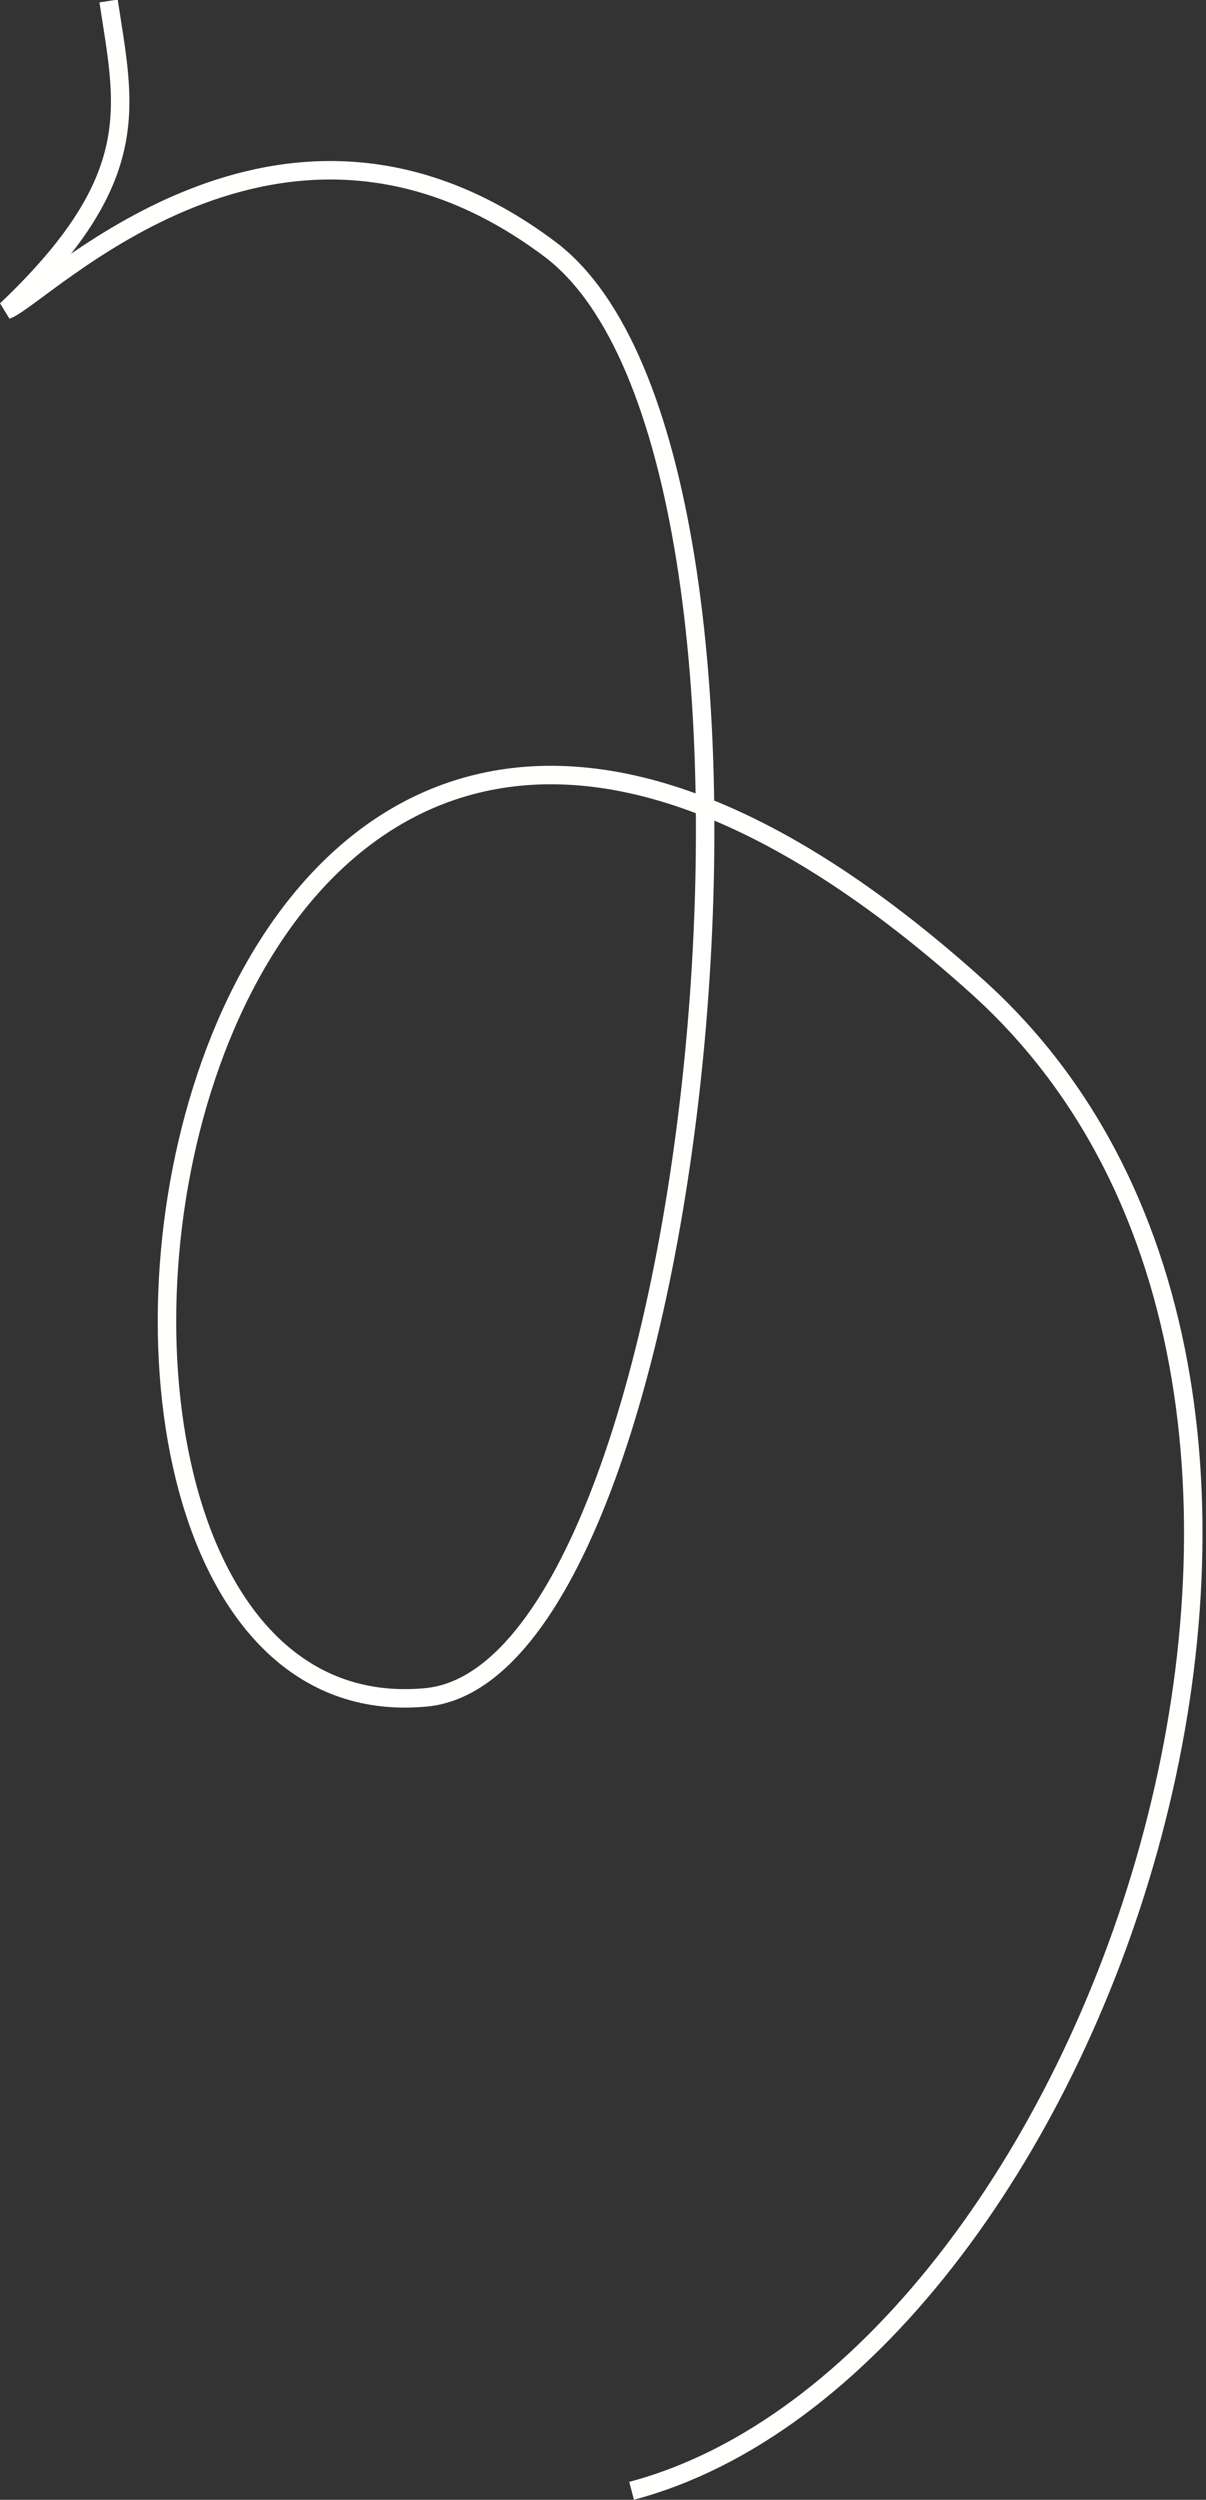 <svg width="196" height="406" viewBox="0 0 196 406" fill="none" xmlns="http://www.w3.org/2000/svg">
<rect x="0" y="0" width="196" height="406" fill="#333333" stroke="none"/>
<path d="M102.647 404.537C177.869 384.61 232.946 227.004 158.867 160.292C22.572 37.551 -9.151 283.155 69.261 275.671C114.612 271.343 133.924 73.906 89.36 40.467C45.464 7.529 7.026 48.244 1.044 50.352C23.699 28.828 20.236 17.253 17.646 0.163" stroke="#FFFFFD" stroke-width="3"/>
</svg>
